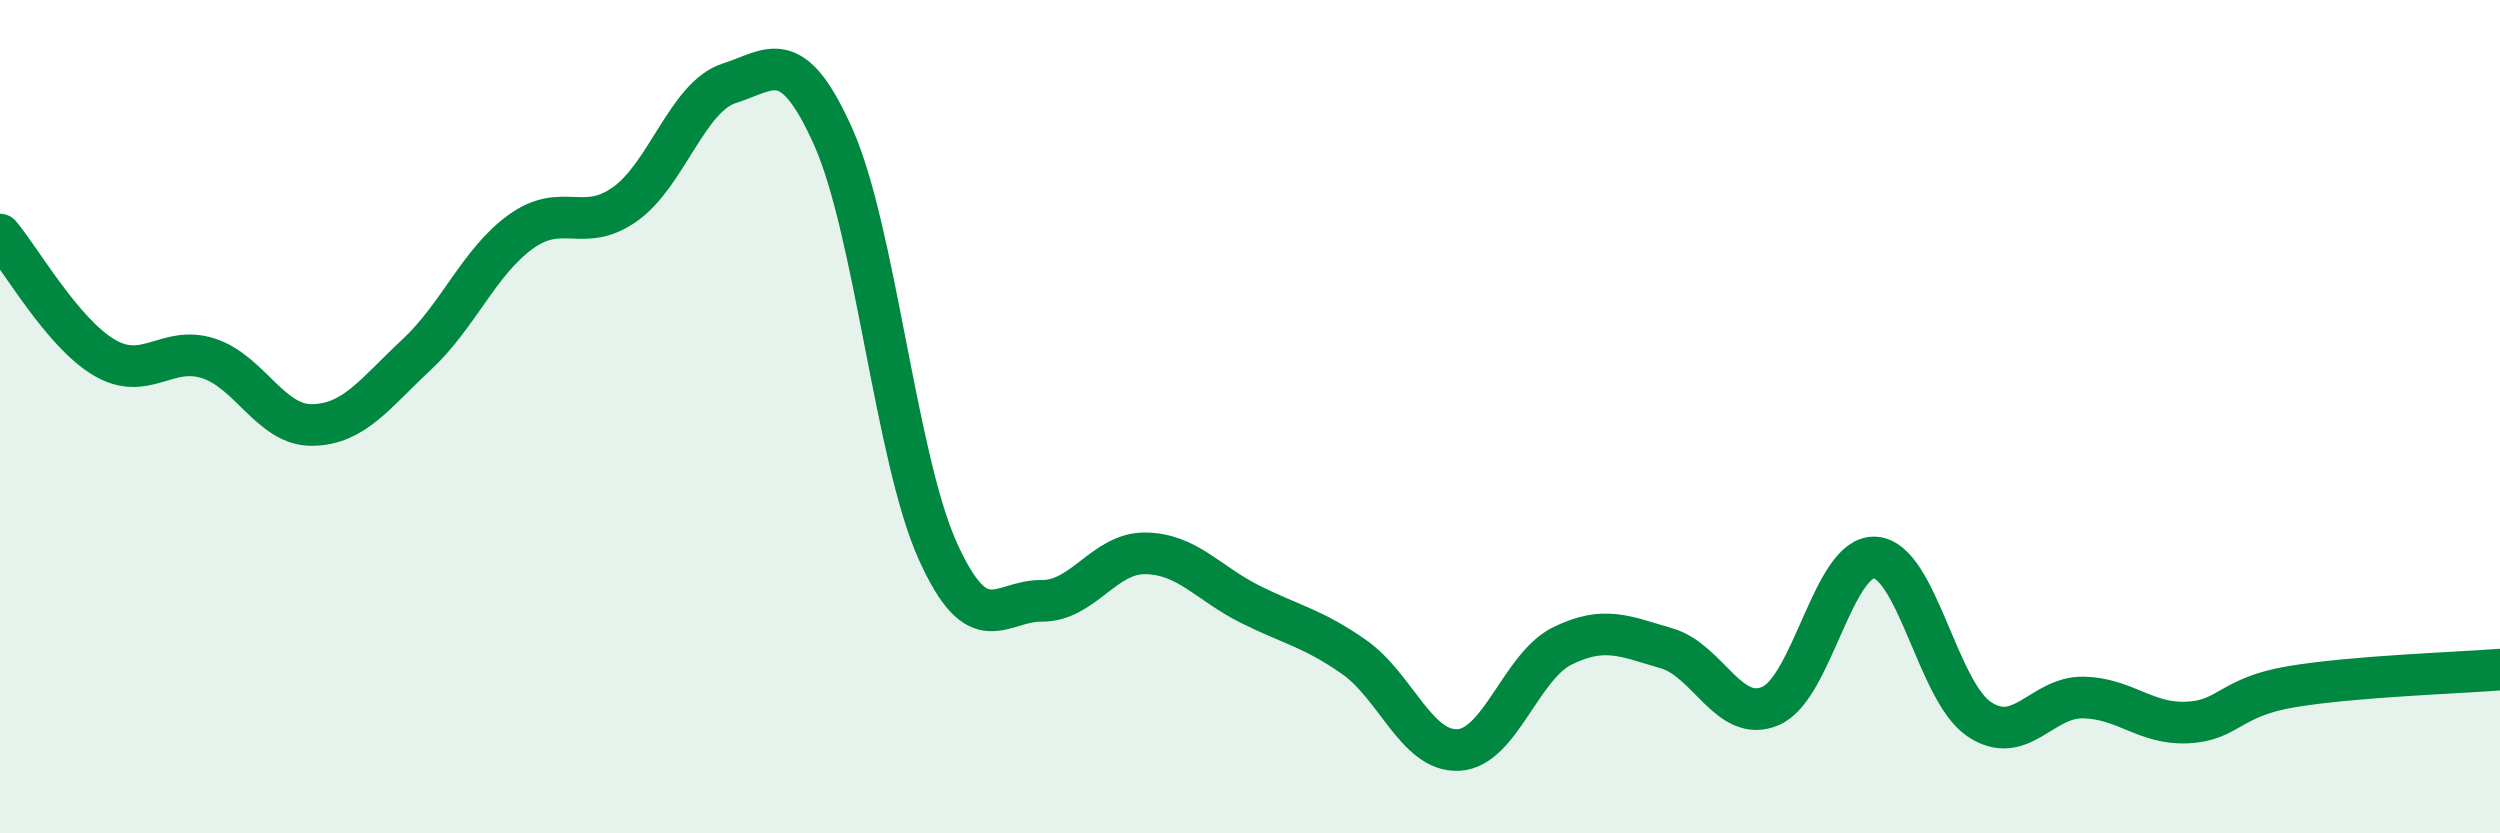 
    <svg width="60" height="20" viewBox="0 0 60 20" xmlns="http://www.w3.org/2000/svg">
      <path
        d="M 0,5.63 C 0.5,6.22 1.5,7.99 2.5,8.58 C 3.5,9.17 4,8.28 5,8.6 C 6,8.92 6.5,10.22 7.5,10.2 C 8.5,10.18 9,9.44 10,8.51 C 11,7.58 11.5,6.28 12.5,5.56 C 13.5,4.84 14,5.61 15,4.9 C 16,4.19 16.5,2.32 17.5,2 C 18.5,1.68 19,1.05 20,3.29 C 21,5.53 21.5,10.98 22.5,13.21 C 23.5,15.44 24,14.41 25,14.42 C 26,14.43 26.5,13.26 27.5,13.28 C 28.5,13.3 29,14 30,14.5 C 31,15 31.5,15.07 32.5,15.77 C 33.5,16.47 34,18.05 35,18 C 36,17.95 36.5,15.99 37.5,15.5 C 38.5,15.01 39,15.27 40,15.56 C 41,15.85 41.5,17.38 42.5,16.94 C 43.5,16.5 44,13.32 45,13.38 C 46,13.44 46.5,16.59 47.5,17.26 C 48.5,17.93 49,16.72 50,16.74 C 51,16.76 51.5,17.39 52.5,17.34 C 53.5,17.29 53.5,16.73 55,16.48 C 56.5,16.23 59,16.15 60,16.07L60 20L0 20Z"
        fill="#008740"
        opacity="0.1"
        stroke-linecap="round"
        stroke-linejoin="round"
      />
      <path
        d="M 0,5.63 C 0.5,6.22 1.5,7.99 2.5,8.58 C 3.5,9.17 4,8.28 5,8.6 C 6,8.92 6.5,10.22 7.5,10.2 C 8.5,10.18 9,9.44 10,8.51 C 11,7.58 11.5,6.28 12.5,5.56 C 13.5,4.84 14,5.61 15,4.9 C 16,4.19 16.5,2.32 17.5,2 C 18.5,1.68 19,1.05 20,3.29 C 21,5.53 21.5,10.98 22.5,13.21 C 23.5,15.44 24,14.41 25,14.42 C 26,14.43 26.5,13.26 27.5,13.28 C 28.5,13.3 29,14 30,14.5 C 31,15 31.5,15.07 32.5,15.77 C 33.5,16.47 34,18.05 35,18 C 36,17.95 36.5,15.99 37.5,15.5 C 38.5,15.01 39,15.27 40,15.56 C 41,15.85 41.5,17.38 42.5,16.94 C 43.5,16.5 44,13.32 45,13.38 C 46,13.44 46.5,16.59 47.5,17.26 C 48.5,17.93 49,16.72 50,16.74 C 51,16.76 51.5,17.39 52.5,17.34 C 53.5,17.29 53.5,16.73 55,16.48 C 56.5,16.23 59,16.15 60,16.07"
        stroke="#008740"
        stroke-width="1"
        fill="none"
        stroke-linecap="round"
        stroke-linejoin="round"
      />
    </svg>
  